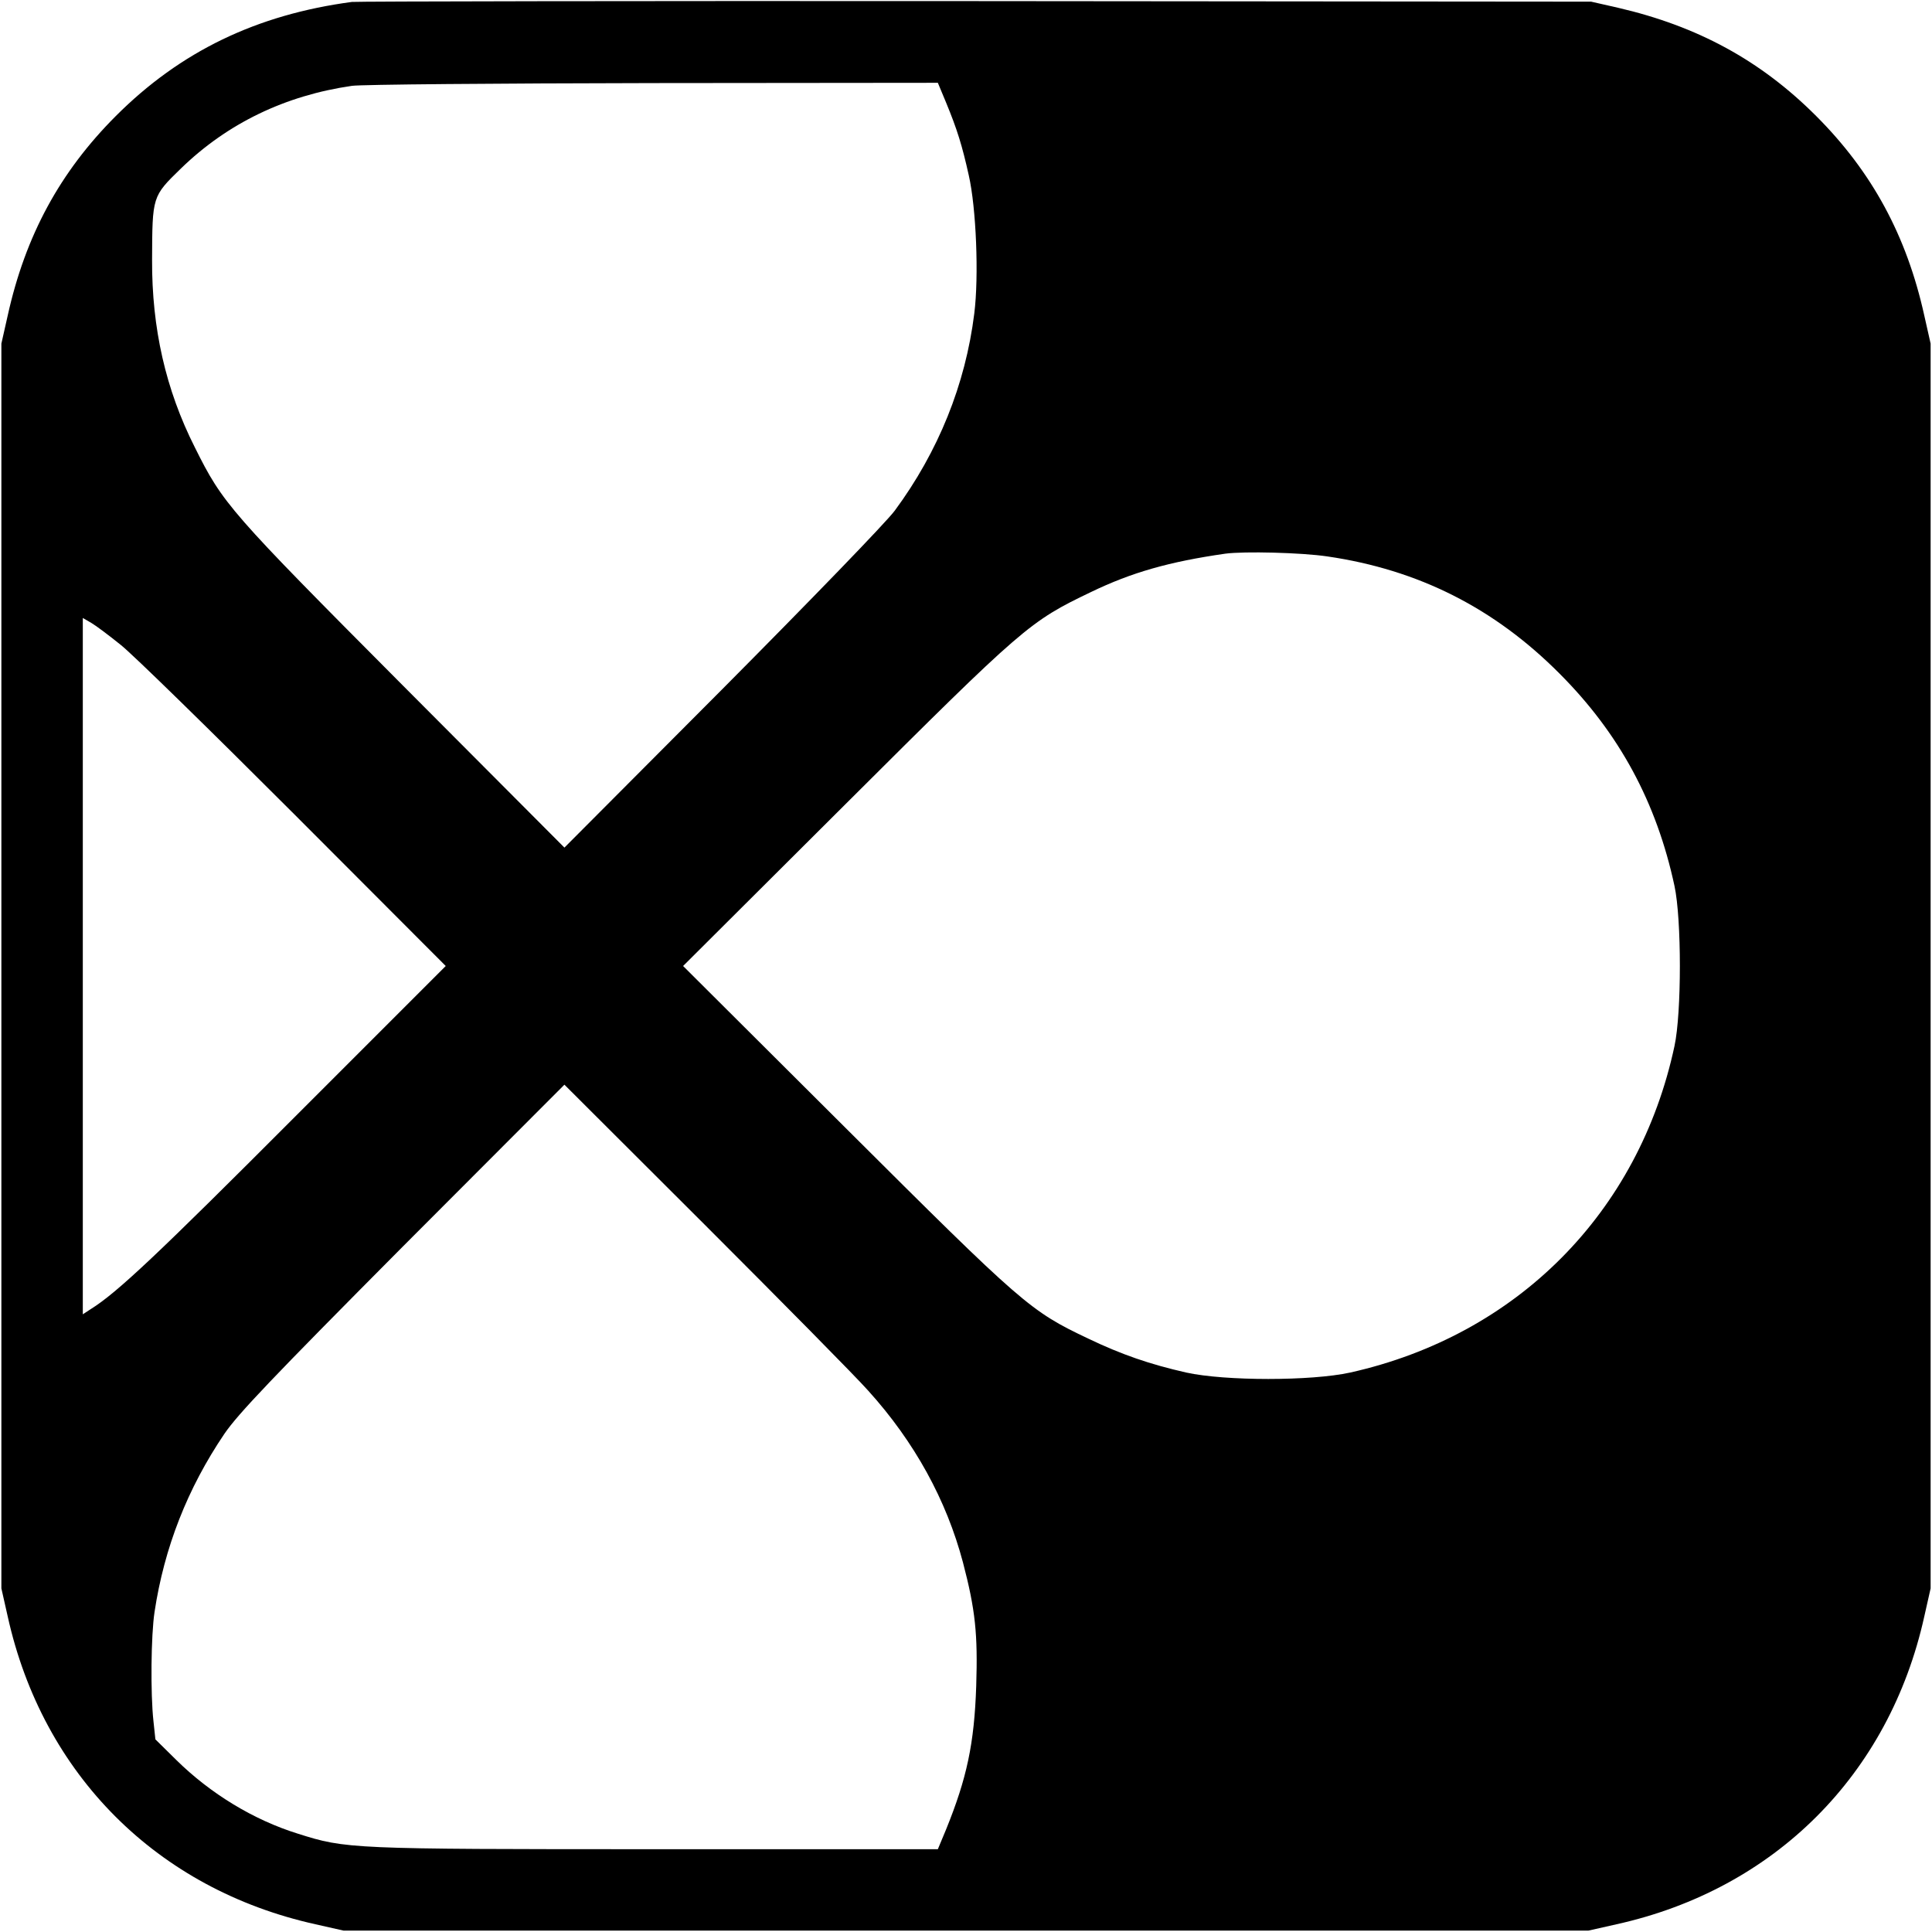 <?xml version="1.0" standalone="no"?>
<!DOCTYPE svg PUBLIC "-//W3C//DTD SVG 20010904//EN"
 "http://www.w3.org/TR/2001/REC-SVG-20010904/DTD/svg10.dtd">
<svg version="1.0" xmlns="http://www.w3.org/2000/svg"
 width="700pt" height="700pt" viewBox="0 0 700 700"
 preserveAspectRatio="xMidYMid meet">
<g transform="translate(0,700) scale(0.1,-0.1)"
fill="#000000" stroke="none">
<path d="M1275 6993 c-345 -46 -621 -179 -855 -413 -203 -203 -328 -434 -392
-723 l-23 -102 0 -2255 0 -2255 23 -102 c127 -573 542 -988 1115 -1115 l102
-23 2255 0 2255 0 102 23 c573 127 988 542 1115 1115 l23 102 0 2255 0 2255
-23 102 c-64 289 -189 520 -392 723 -201 201 -429 325 -718 392 l-97 22 -2230
2 c-1227 1 -2243 -1 -2260 -3z m2153 -365 c40 -97 58 -155 82 -263 27 -118 37
-366 20 -501 -32 -257 -130 -500 -288 -714 -31 -42 -304 -324 -626 -648 l-571
-573 -586 588 c-628 631 -651 657 -753 862 -106 210 -156 432 -155 679 1 231
0 230 105 332 168 163 377 264 619 299 33 5 524 9 1092 10 l1031 1 30 -72z
m1381 -1644 c330 -48 605 -187 841 -424 217 -217 352 -467 417 -770 26 -121
26 -459 0 -580 -129 -603 -570 -1048 -1175 -1183 -141 -31 -453 -31 -594 0
-132 30 -234 65 -355 123 -211 100 -236 122 -878 762 l-590 588 590 588 c646
644 665 660 888 767 147 71 284 110 487 139 68 9 274 4 369 -10z m-4371 -321
c43 -34 324 -309 627 -612 l550 -551 -550 -550 c-493 -494 -641 -634 -736
-693 l-29 -19 0 1262 0 1261 31 -18 c17 -10 65 -46 107 -80z m2708 -2702 c168
-186 283 -396 343 -622 45 -172 54 -259 48 -448 -7 -209 -34 -334 -109 -519
l-30 -72 -1021 0 c-1109 0 -1123 1 -1297 56 -161 50 -317 145 -441 267 l-76
75 -7 66 c-11 99 -9 311 4 396 35 232 119 447 253 645 50 73 169 198 646 678
l586 587 508 -507 c280 -280 547 -550 593 -602z"/>
</g>
</svg>
